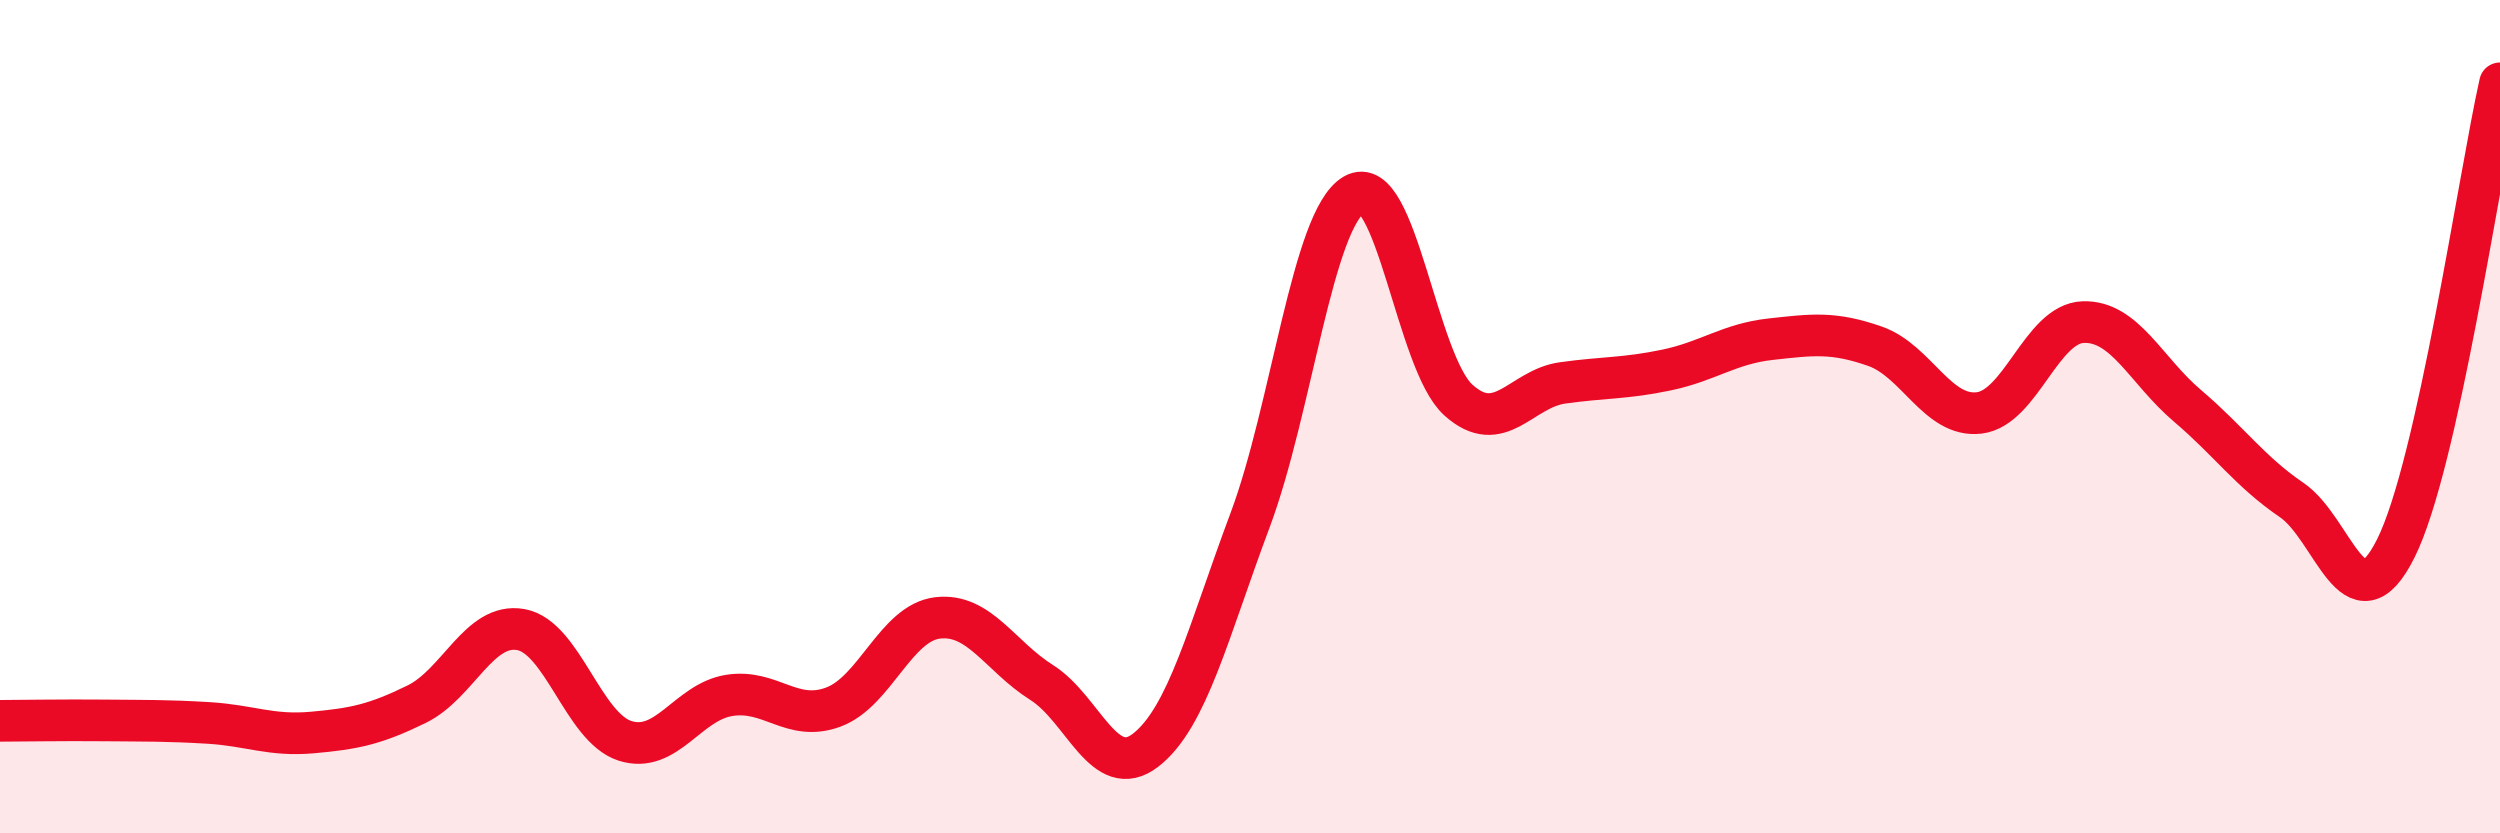 
    <svg width="60" height="20" viewBox="0 0 60 20" xmlns="http://www.w3.org/2000/svg">
      <path
        d="M 0,17.3 C 0.5,17.3 1.5,17.28 2.5,17.29 C 3.5,17.3 4,17.29 5,17.35 C 6,17.41 6.5,17.67 7.5,17.58 C 8.5,17.49 9,17.39 10,16.9 C 11,16.41 11.5,14.93 12.5,15.11 C 13.5,15.29 14,17.46 15,17.78 C 16,18.1 16.5,16.85 17.5,16.69 C 18.5,16.53 19,17.34 20,16.97 C 21,16.6 21.5,14.95 22.5,14.83 C 23.5,14.71 24,15.75 25,16.38 C 26,17.01 26.5,18.78 27.5,18 C 28.5,17.22 29,15.16 30,12.49 C 31,9.82 31.5,5.25 32.5,4.67 C 33.5,4.09 34,8.7 35,9.6 C 36,10.5 36.5,9.33 37.5,9.19 C 38.5,9.05 39,9.09 40,8.88 C 41,8.67 41.5,8.25 42.5,8.14 C 43.5,8.03 44,7.96 45,8.31 C 46,8.66 46.5,10.03 47.5,9.91 C 48.5,9.79 49,7.76 50,7.73 C 51,7.7 51.5,8.89 52.5,9.74 C 53.5,10.59 54,11.32 55,12 C 56,12.68 56.5,15.16 57.5,13.16 C 58.5,11.16 59.5,4.23 60,2L60 20L0 20Z"
        fill="#EB0A25"
        opacity="0.1"
        stroke-linecap="round"
        stroke-linejoin="round"
      />
      <path
        d="M 0,17.3 C 0.5,17.3 1.5,17.28 2.5,17.29 C 3.5,17.3 4,17.29 5,17.35 C 6,17.41 6.5,17.67 7.5,17.58 C 8.5,17.49 9,17.39 10,16.9 C 11,16.41 11.5,14.93 12.5,15.11 C 13.5,15.29 14,17.46 15,17.78 C 16,18.1 16.5,16.85 17.5,16.69 C 18.5,16.53 19,17.34 20,16.97 C 21,16.6 21.5,14.95 22.5,14.83 C 23.5,14.71 24,15.75 25,16.38 C 26,17.01 26.5,18.78 27.5,18 C 28.5,17.22 29,15.16 30,12.49 C 31,9.82 31.5,5.25 32.5,4.67 C 33.5,4.09 34,8.7 35,9.6 C 36,10.5 36.5,9.33 37.5,9.19 C 38.5,9.05 39,9.09 40,8.88 C 41,8.67 41.5,8.25 42.5,8.14 C 43.5,8.03 44,7.96 45,8.31 C 46,8.66 46.5,10.03 47.5,9.91 C 48.5,9.79 49,7.76 50,7.73 C 51,7.7 51.5,8.89 52.5,9.74 C 53.5,10.59 54,11.32 55,12 C 56,12.68 56.5,15.16 57.5,13.16 C 58.5,11.16 59.5,4.23 60,2"
        stroke="#EB0A25"
        stroke-width="1"
        fill="none"
        stroke-linecap="round"
        stroke-linejoin="round"
      />
    </svg>
  